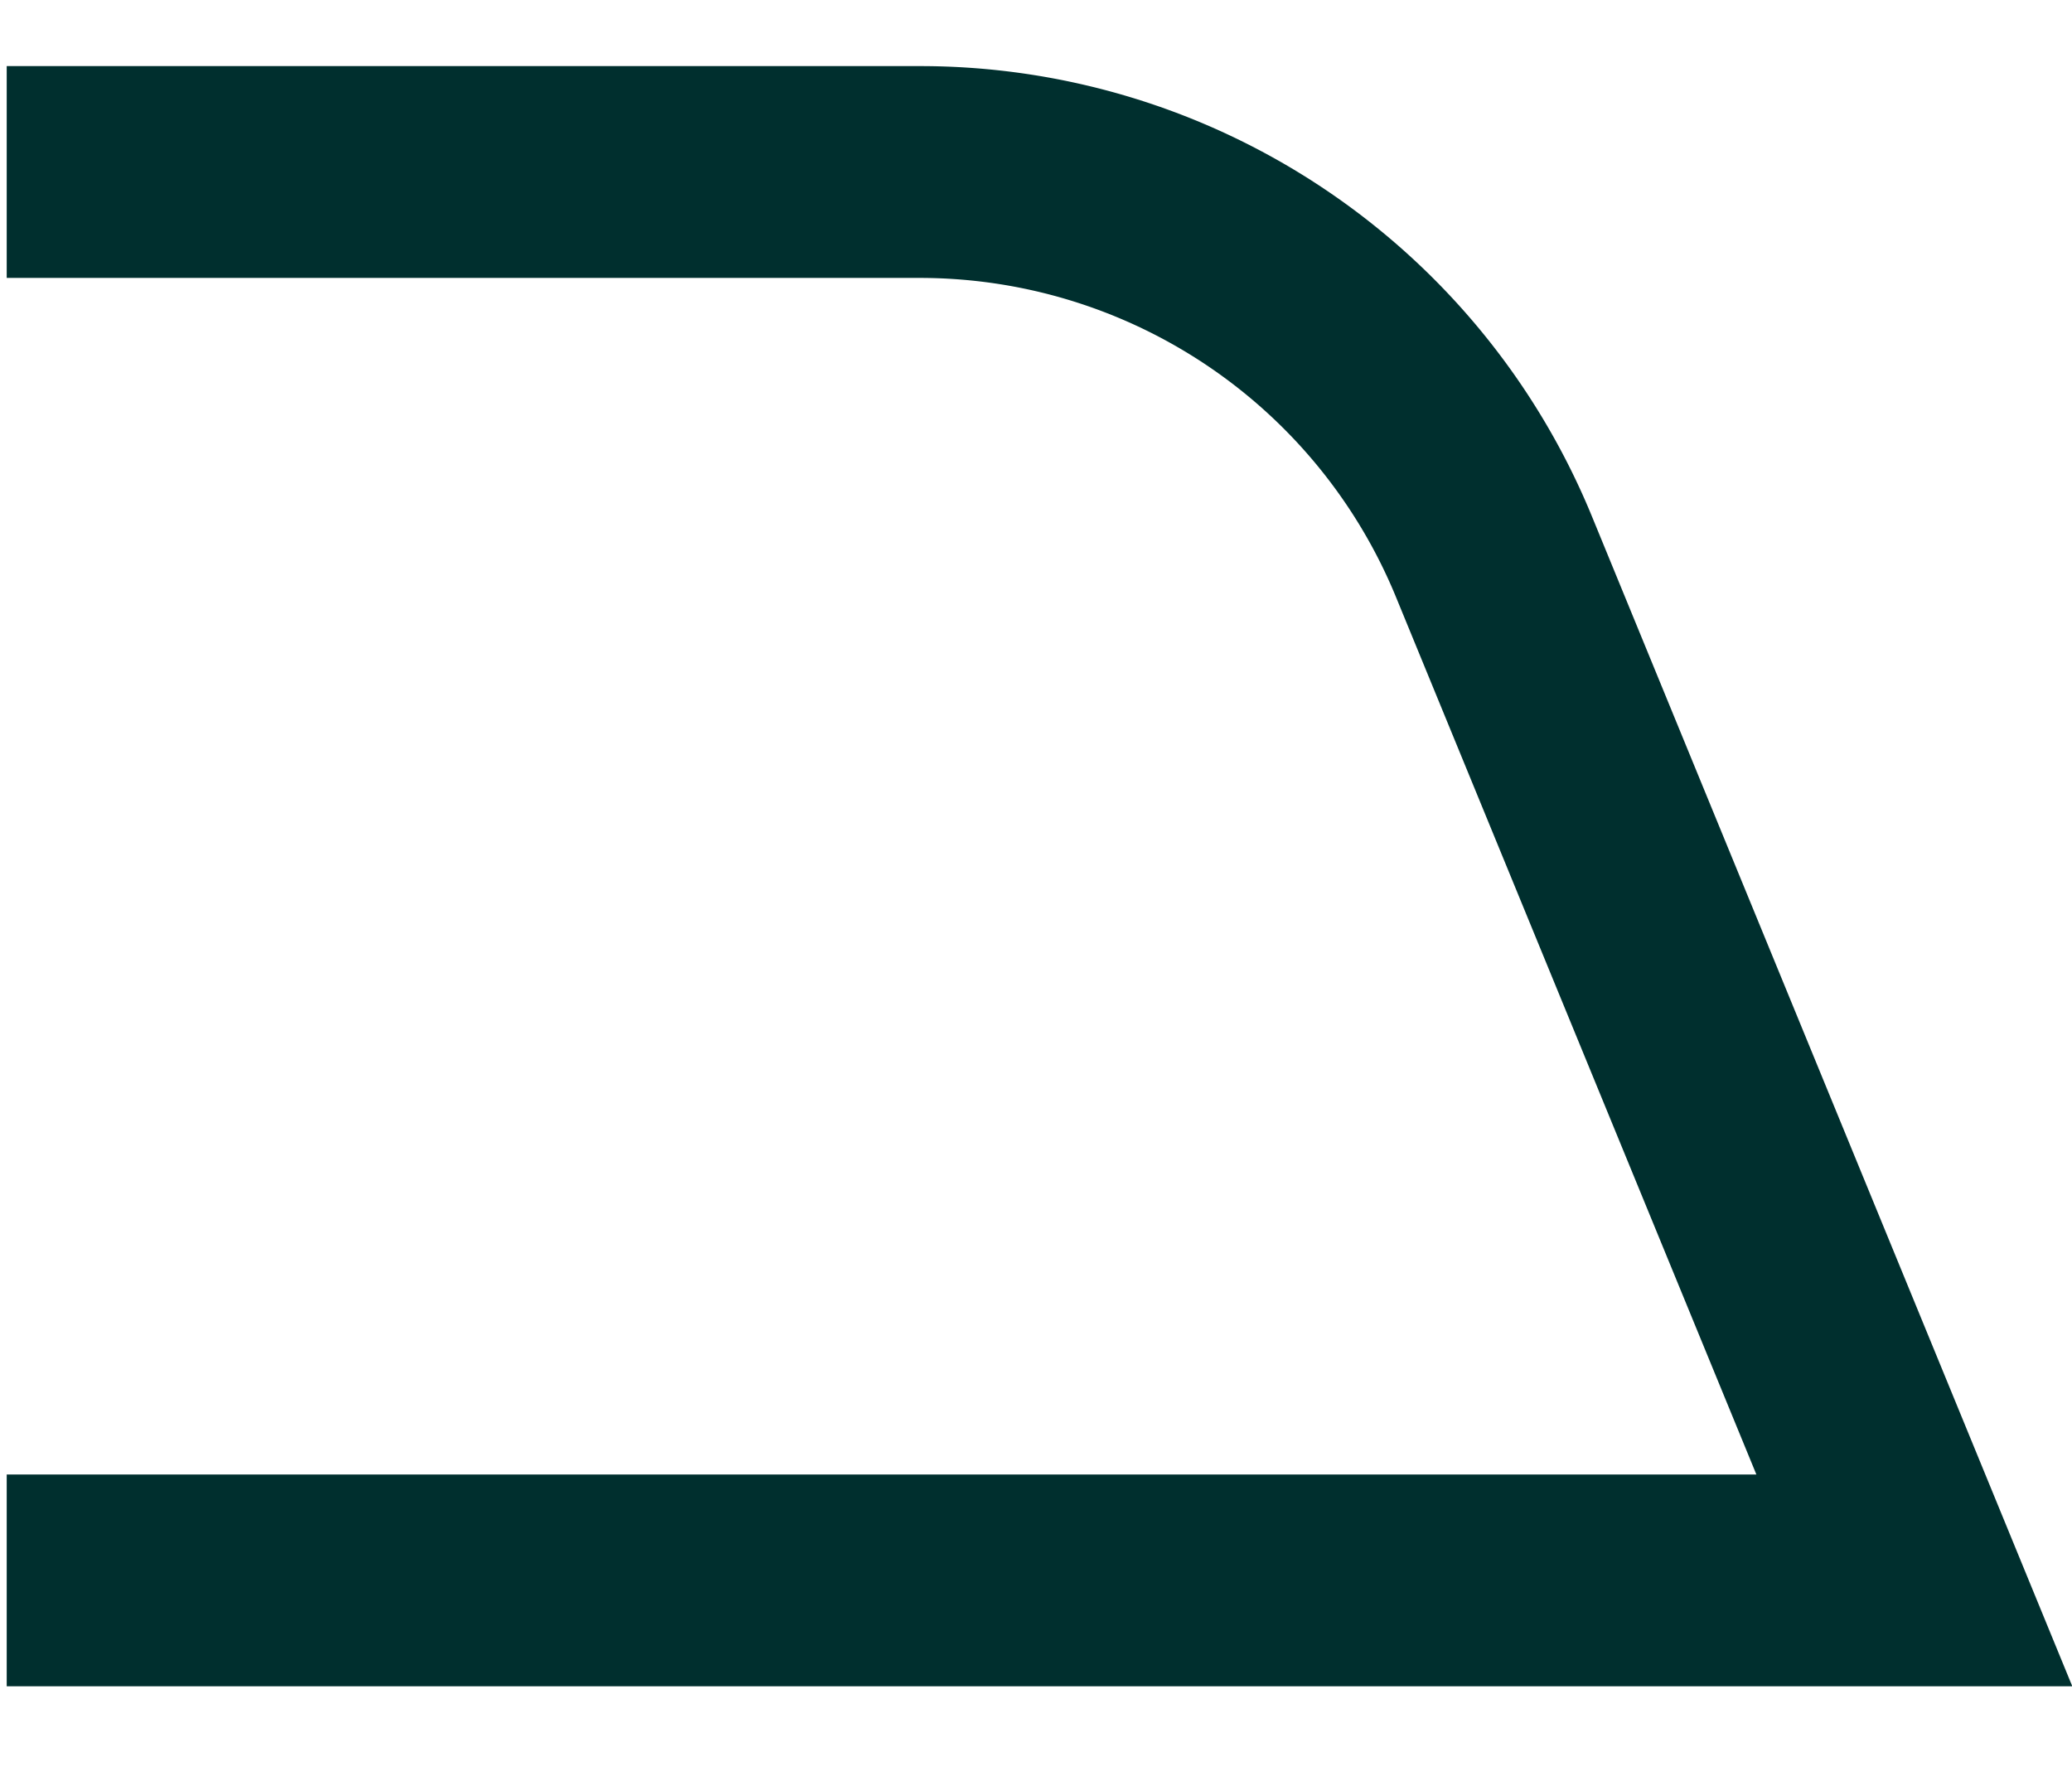 <svg xmlns="http://www.w3.org/2000/svg" width="21" height="18" viewBox="0 0 21 18"><g><g><path fill="#002f2e" d="M21.003 17.092H.068v-2.147h17.733l-3.647-8.88A5.217 5.217 0 0 0 9.31 2.817H.068V.67H9.31a7.36 7.36 0 0 1 6.831 4.58z"/></g></g></svg>